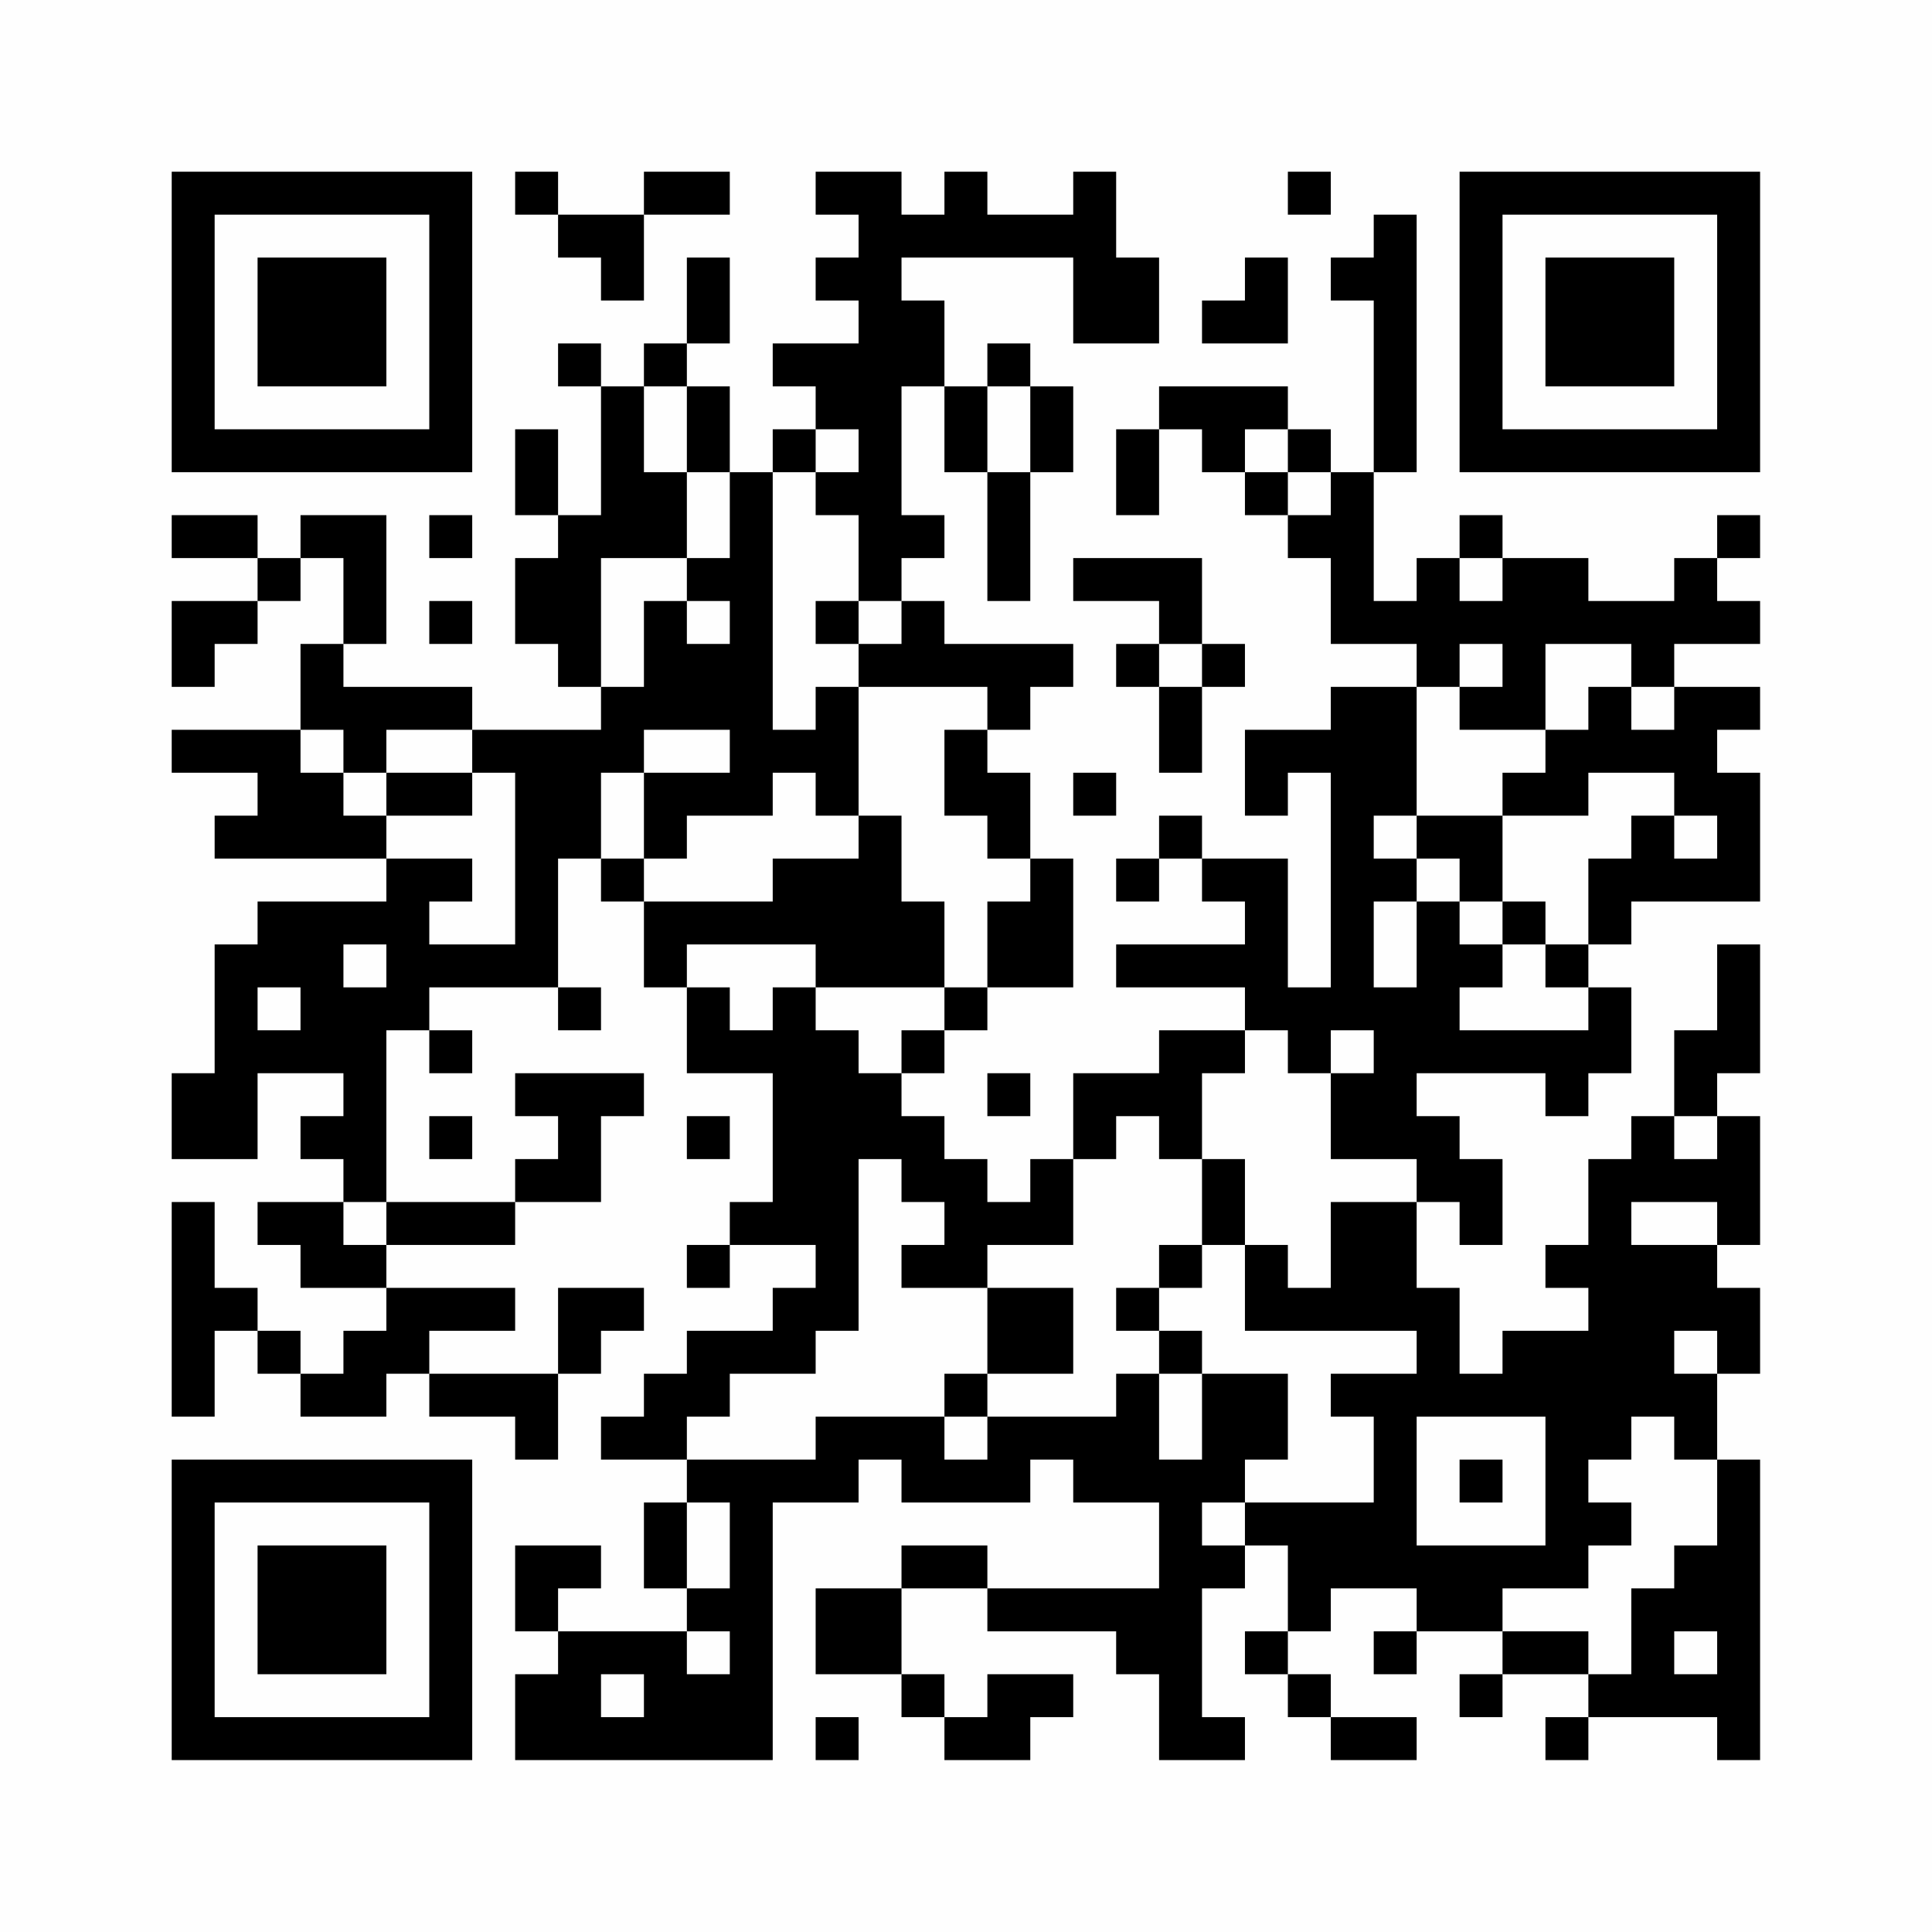 <?xml version="1.0" encoding="UTF-8"?>
<svg xmlns="http://www.w3.org/2000/svg" version="1.1" width="200" height="200" viewBox="0 0 200 200"><rect x="0" y="0" width="200" height="200" fill="#fefefe"/><g transform="scale(4.444)"><g transform="translate(4,4)"><path fill-rule="evenodd" d="M8 0L8 1L9 1L9 2L10 2L10 3L11 3L11 1L13 1L13 0L11 0L11 1L9 1L9 0ZM15 0L15 1L16 1L16 2L15 2L15 3L16 3L16 4L14 4L14 5L15 5L15 6L14 6L14 7L13 7L13 5L12 5L12 4L13 4L13 2L12 2L12 4L11 4L11 5L10 5L10 4L9 4L9 5L10 5L10 8L9 8L9 6L8 6L8 8L9 8L9 9L8 9L8 11L9 11L9 12L10 12L10 13L7 13L7 12L4 12L4 11L5 11L5 8L3 8L3 9L2 9L2 8L0 8L0 9L2 9L2 10L0 10L0 12L1 12L1 11L2 11L2 10L3 10L3 9L4 9L4 11L3 11L3 13L0 13L0 14L2 14L2 15L1 15L1 16L5 16L5 17L2 17L2 18L1 18L1 21L0 21L0 23L2 23L2 21L4 21L4 22L3 22L3 23L4 23L4 24L2 24L2 25L3 25L3 26L5 26L5 27L4 27L4 28L3 28L3 27L2 27L2 26L1 26L1 24L0 24L0 29L1 29L1 27L2 27L2 28L3 28L3 29L5 29L5 28L6 28L6 29L8 29L8 30L9 30L9 28L10 28L10 27L11 27L11 26L9 26L9 28L6 28L6 27L8 27L8 26L5 26L5 25L8 25L8 24L10 24L10 22L11 22L11 21L8 21L8 22L9 22L9 23L8 23L8 24L5 24L5 20L6 20L6 21L7 21L7 20L6 20L6 19L9 19L9 20L10 20L10 19L9 19L9 16L10 16L10 17L11 17L11 19L12 19L12 21L14 21L14 24L13 24L13 25L12 25L12 26L13 26L13 25L15 25L15 26L14 26L14 27L12 27L12 28L11 28L11 29L10 29L10 30L12 30L12 31L11 31L11 33L12 33L12 34L9 34L9 33L10 33L10 32L8 32L8 34L9 34L9 35L8 35L8 37L14 37L14 31L16 31L16 30L17 30L17 31L20 31L20 30L21 30L21 31L23 31L23 33L19 33L19 32L17 32L17 33L15 33L15 35L17 35L17 36L18 36L18 37L20 37L20 36L21 36L21 35L19 35L19 36L18 36L18 35L17 35L17 33L19 33L19 34L22 34L22 35L23 35L23 37L25 37L25 36L24 36L24 33L25 33L25 32L26 32L26 34L25 34L25 35L26 35L26 36L27 36L27 37L29 37L29 36L27 36L27 35L26 35L26 34L27 34L27 33L29 33L29 34L28 34L28 35L29 35L29 34L31 34L31 35L30 35L30 36L31 36L31 35L33 35L33 36L32 36L32 37L33 37L33 36L36 36L36 37L37 37L37 30L36 30L36 28L37 28L37 26L36 26L36 25L37 25L37 22L36 22L36 21L37 21L37 18L36 18L36 20L35 20L35 22L34 22L34 23L33 23L33 25L32 25L32 26L33 26L33 27L31 27L31 28L30 28L30 26L29 26L29 24L30 24L30 25L31 25L31 23L30 23L30 22L29 22L29 21L32 21L32 22L33 22L33 21L34 21L34 19L33 19L33 18L34 18L34 17L37 17L37 14L36 14L36 13L37 13L37 12L35 12L35 11L37 11L37 10L36 10L36 9L37 9L37 8L36 8L36 9L35 9L35 10L33 10L33 9L31 9L31 8L30 8L30 9L29 9L29 10L28 10L28 7L29 7L29 1L28 1L28 2L27 2L27 3L28 3L28 7L27 7L27 6L26 6L26 5L23 5L23 6L22 6L22 8L23 8L23 6L24 6L24 7L25 7L25 8L26 8L26 9L27 9L27 11L29 11L29 12L27 12L27 13L25 13L25 15L26 15L26 14L27 14L27 19L26 19L26 16L24 16L24 15L23 15L23 16L22 16L22 17L23 17L23 16L24 16L24 17L25 17L25 18L22 18L22 19L25 19L25 20L23 20L23 21L21 21L21 23L20 23L20 24L19 24L19 23L18 23L18 22L17 22L17 21L18 21L18 20L19 20L19 19L21 19L21 16L20 16L20 14L19 14L19 13L20 13L20 12L21 12L21 11L18 11L18 10L17 10L17 9L18 9L18 8L17 8L17 5L18 5L18 7L19 7L19 10L20 10L20 7L21 7L21 5L20 5L20 4L19 4L19 5L18 5L18 3L17 3L17 2L21 2L21 4L23 4L23 2L22 2L22 0L21 0L21 1L19 1L19 0L18 0L18 1L17 1L17 0ZM26 0L26 1L27 1L27 0ZM25 2L25 3L24 3L24 4L26 4L26 2ZM11 5L11 7L12 7L12 9L10 9L10 12L11 12L11 10L12 10L12 11L13 11L13 10L12 10L12 9L13 9L13 7L12 7L12 5ZM19 5L19 7L20 7L20 5ZM15 6L15 7L14 7L14 13L15 13L15 12L16 12L16 15L15 15L15 14L14 14L14 15L12 15L12 16L11 16L11 14L13 14L13 13L11 13L11 14L10 14L10 16L11 16L11 17L14 17L14 16L16 16L16 15L17 15L17 17L18 17L18 19L15 19L15 18L12 18L12 19L13 19L13 20L14 20L14 19L15 19L15 20L16 20L16 21L17 21L17 20L18 20L18 19L19 19L19 17L20 17L20 16L19 16L19 15L18 15L18 13L19 13L19 12L16 12L16 11L17 11L17 10L16 10L16 8L15 8L15 7L16 7L16 6ZM25 6L25 7L26 7L26 8L27 8L27 7L26 7L26 6ZM6 8L6 9L7 9L7 8ZM21 9L21 10L23 10L23 11L22 11L22 12L23 12L23 14L24 14L24 12L25 12L25 11L24 11L24 9ZM30 9L30 10L31 10L31 9ZM6 10L6 11L7 11L7 10ZM15 10L15 11L16 11L16 10ZM23 11L23 12L24 12L24 11ZM30 11L30 12L29 12L29 15L28 15L28 16L29 16L29 17L28 17L28 19L29 19L29 17L30 17L30 18L31 18L31 19L30 19L30 20L33 20L33 19L32 19L32 18L33 18L33 16L34 16L34 15L35 15L35 16L36 16L36 15L35 15L35 14L33 14L33 15L31 15L31 14L32 14L32 13L33 13L33 12L34 12L34 13L35 13L35 12L34 12L34 11L32 11L32 13L30 13L30 12L31 12L31 11ZM3 13L3 14L4 14L4 15L5 15L5 16L7 16L7 17L6 17L6 18L8 18L8 14L7 14L7 13L5 13L5 14L4 14L4 13ZM5 14L5 15L7 15L7 14ZM21 14L21 15L22 15L22 14ZM29 15L29 16L30 16L30 17L31 17L31 18L32 18L32 17L31 17L31 15ZM4 18L4 19L5 19L5 18ZM2 19L2 20L3 20L3 19ZM25 20L25 21L24 21L24 23L23 23L23 22L22 22L22 23L21 23L21 25L19 25L19 26L17 26L17 25L18 25L18 24L17 24L17 23L16 23L16 27L15 27L15 28L13 28L13 29L12 29L12 30L15 30L15 29L18 29L18 30L19 30L19 29L22 29L22 28L23 28L23 30L24 30L24 28L26 28L26 30L25 30L25 31L24 31L24 32L25 32L25 31L28 31L28 29L27 29L27 28L29 28L29 27L25 27L25 25L26 25L26 26L27 26L27 24L29 24L29 23L27 23L27 21L28 21L28 20L27 20L27 21L26 21L26 20ZM19 21L19 22L20 22L20 21ZM6 22L6 23L7 23L7 22ZM12 22L12 23L13 23L13 22ZM35 22L35 23L36 23L36 22ZM24 23L24 25L23 25L23 26L22 26L22 27L23 27L23 28L24 28L24 27L23 27L23 26L24 26L24 25L25 25L25 23ZM4 24L4 25L5 25L5 24ZM34 24L34 25L36 25L36 24ZM19 26L19 28L18 28L18 29L19 29L19 28L21 28L21 26ZM35 27L35 28L36 28L36 27ZM29 29L29 32L32 32L32 29ZM34 29L34 30L33 30L33 31L34 31L34 32L33 32L33 33L31 33L31 34L33 34L33 35L34 35L34 33L35 33L35 32L36 32L36 30L35 30L35 29ZM30 30L30 31L31 31L31 30ZM12 31L12 33L13 33L13 31ZM12 34L12 35L13 35L13 34ZM35 34L35 35L36 35L36 34ZM10 35L10 36L11 36L11 35ZM15 36L15 37L16 37L16 36ZM0 0L0 7L7 7L7 0ZM1 1L1 6L6 6L6 1ZM2 2L2 5L5 5L5 2ZM30 0L30 7L37 7L37 0ZM31 1L31 6L36 6L36 1ZM32 2L32 5L35 5L35 2ZM0 30L0 37L7 37L7 30ZM1 31L1 36L6 36L6 31ZM2 32L2 35L5 35L5 32Z" fill="#000000"/></g></g></svg>
